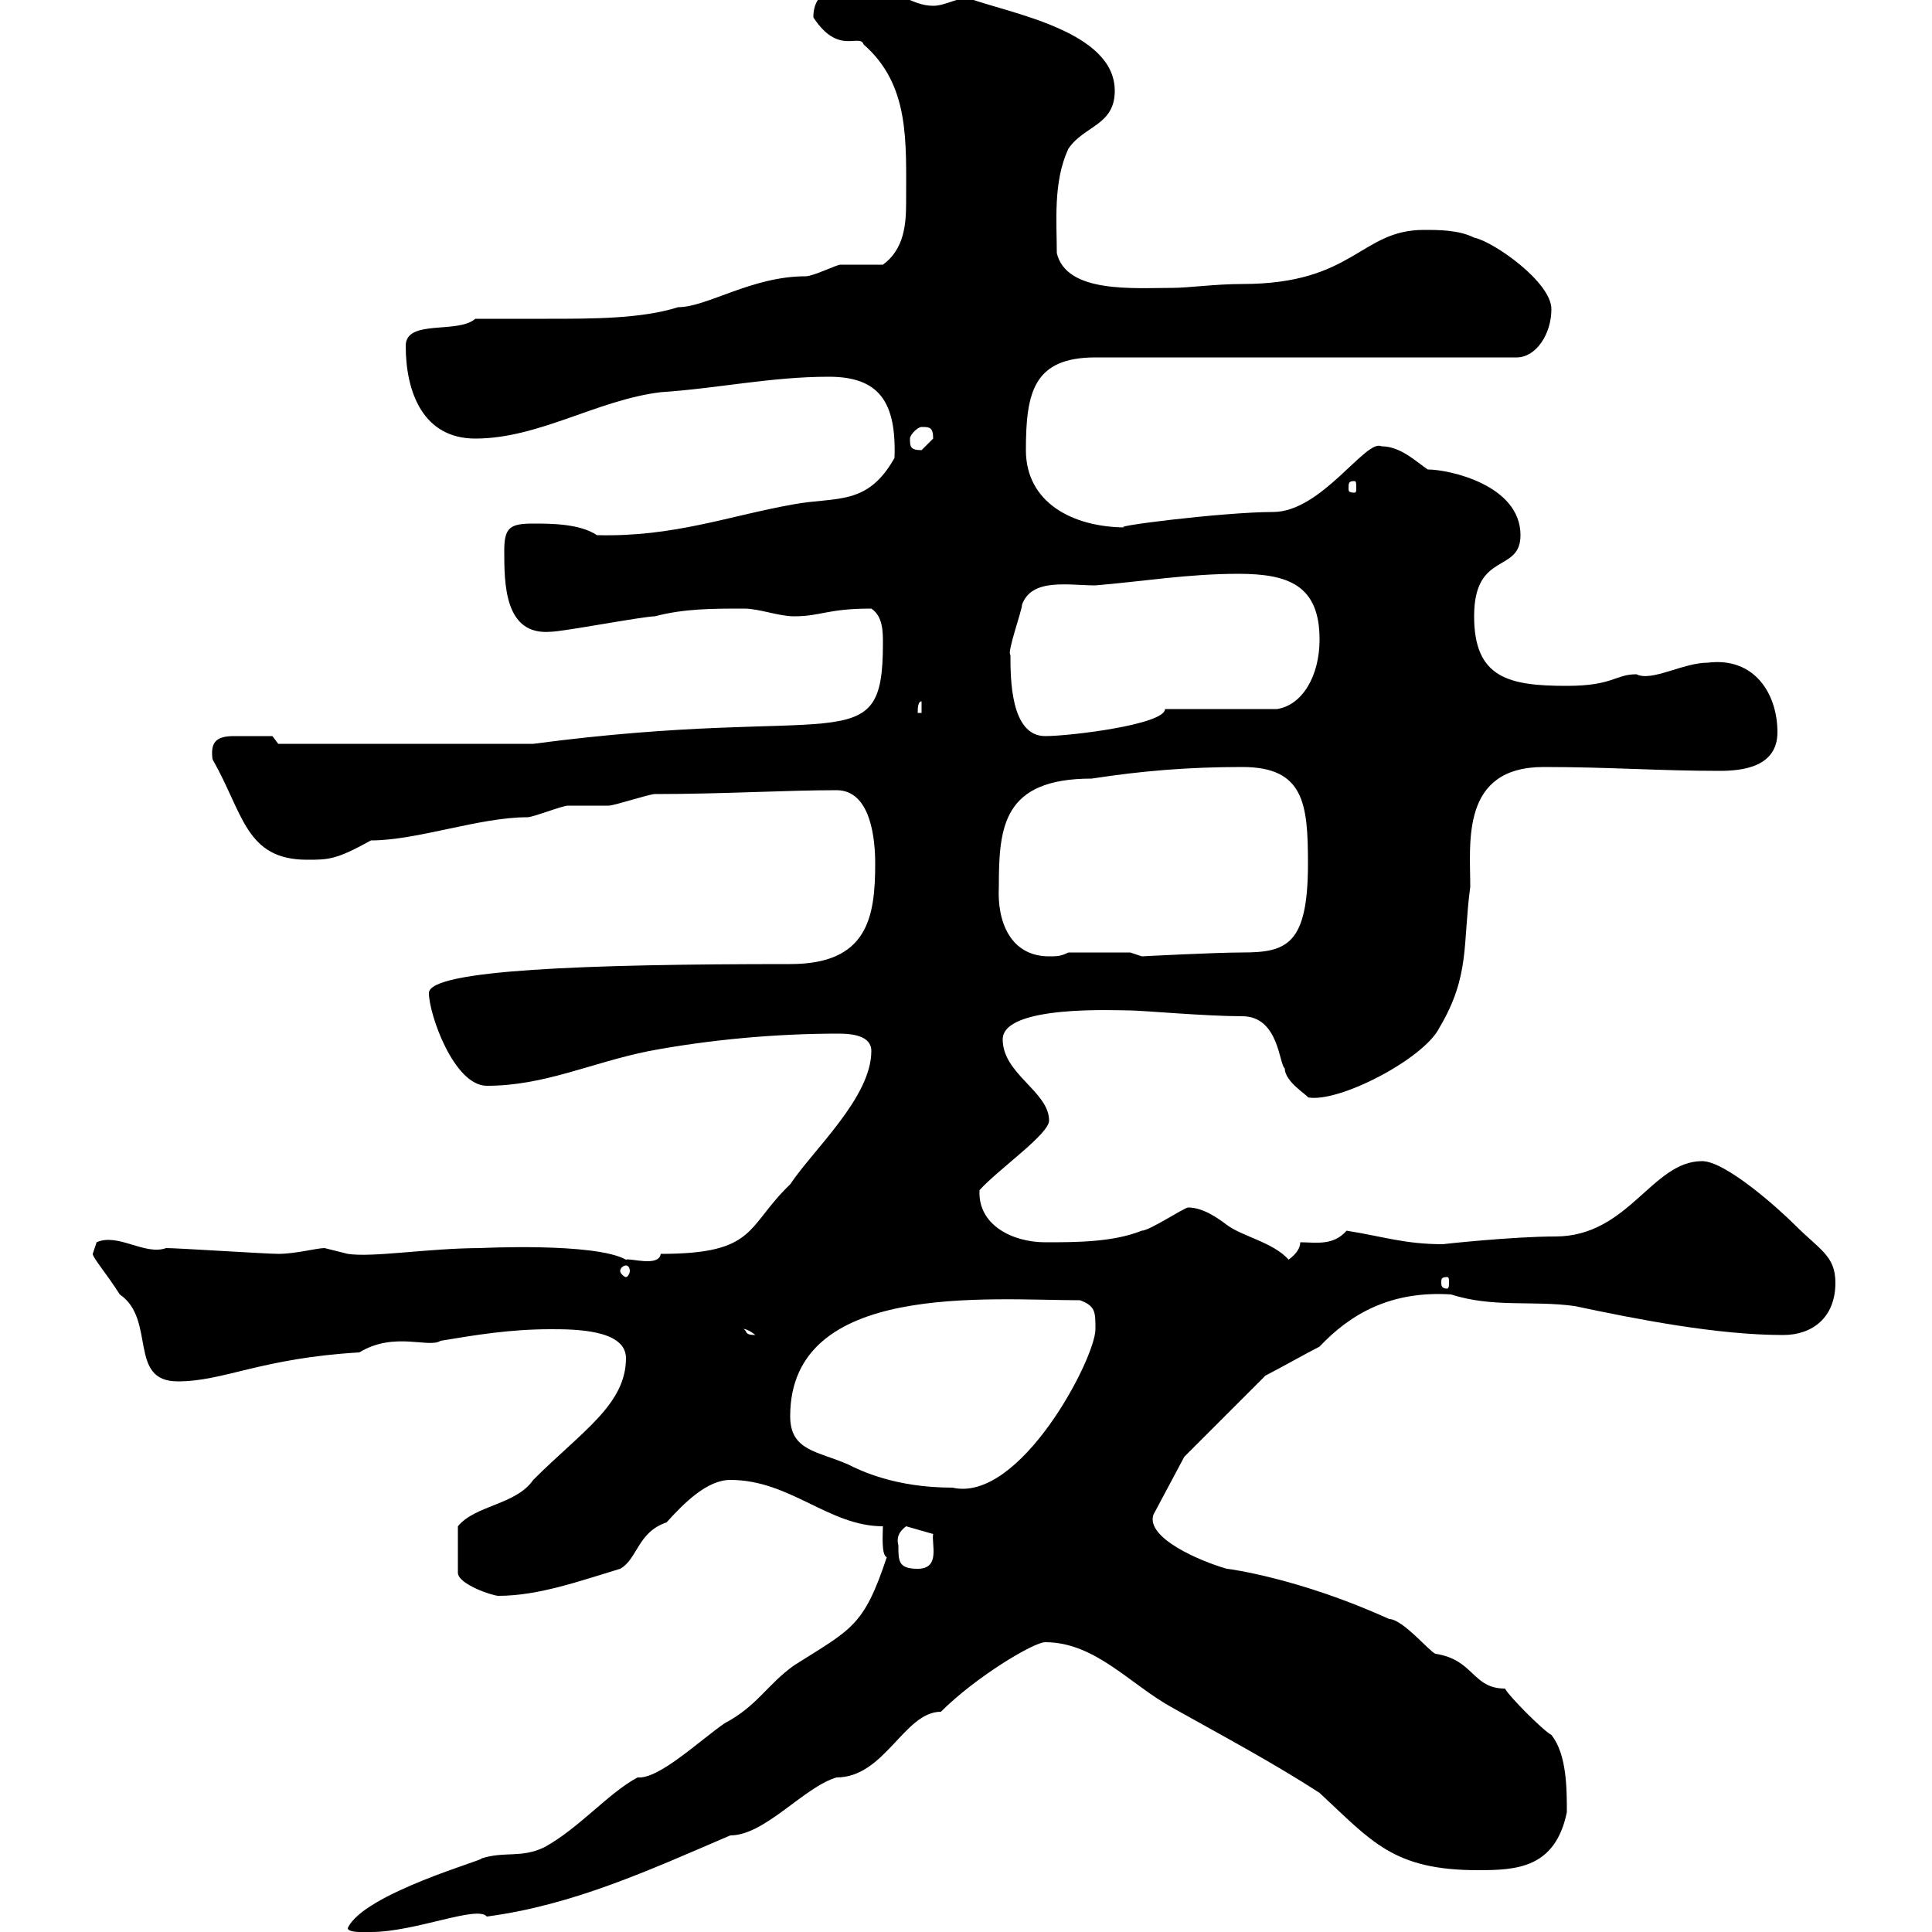 <svg xmlns="http://www.w3.org/2000/svg" xmlns:xlink="http://www.w3.org/1999/xlink" width="300" height="300"><path d="M33 301.20C33 301.20 31.20 303 31.20 303L34.80 303C34.80 301.80 34.20 301.20 33 301.20ZM54 299.40C54 300 55.80 300 55.80 300C56.70 300 57.60 300 57.60 300C64.50 300 74.10 295.80 75.60 297.60C89.10 295.80 100.80 290.40 113.40 285C118.80 285 124.80 277.50 129.90 276C137.40 276 140.40 265.80 146.10 265.80C151.50 260.40 160.50 255 162.30 255C170.10 255 175.50 261.60 182.10 265.20C189.60 269.40 198 273.90 204.90 278.40C213 285.90 216.30 290.40 229.50 290.40C235.50 290.40 241.50 290.10 243.30 281.40C243.30 277.80 243.30 272.40 240.90 269.40C239.70 268.80 234.30 263.40 233.70 262.20C228.60 262.20 228.90 257.70 222.90 256.80C222 256.50 217.80 251.40 215.70 251.40C201.90 245.10 190.80 243.60 190.50 243.60C186.30 242.40 177.90 238.80 179.10 235.20L183.90 226.20L196.50 213.60C198.30 212.70 203.10 210 204.90 209.10C209.70 204 216 200.40 225.30 201C231.90 203.10 237.90 201.90 244.50 202.80C254.40 204.90 266.70 207.30 276.90 207.30C281.40 207.30 285 204.60 285 199.20C285 195 282.60 194.10 278.70 190.20C276 187.50 267.90 180.30 264.30 180.30C256.50 180.30 252.90 192 241.50 192C234.90 192 223.80 193.20 224.10 193.20C218.10 193.20 214.80 192 209.10 191.10C207 193.50 204.30 192.90 201.90 192.90C201.90 193.80 201.30 194.70 200.10 195.60C197.70 192.90 192.90 192 190.50 190.20C189.30 189.30 186.90 187.50 184.50 187.50C183.90 187.50 178.50 191.10 177.30 191.10C172.80 192.90 167.10 192.90 162.30 192.90C157.20 192.90 151.80 190.20 152.10 184.80C155.10 181.50 162.90 176.10 162.90 174C162.90 169.50 155.70 166.80 155.70 161.40C155.70 156 173.40 156.90 175.50 156.90C177.30 156.90 187.20 157.80 192.90 157.80C198.60 157.80 198.60 165.30 199.50 165.90C199.50 168 203.10 170.10 203.10 170.40C207.90 171.30 221.10 164.40 223.50 159.60C228.30 151.50 227.10 146.70 228.30 137.70C228.30 130.80 226.80 119.10 239.70 119.10C249.90 119.10 257.70 119.70 267 119.70C270.60 119.70 276 119.10 276 113.70C276 107.70 272.40 102 265.20 102.90C261.30 102.90 256.50 105.90 254.10 104.70C250.80 104.70 250.50 106.50 243.30 106.50C234.30 106.50 228.90 105.30 228.90 95.70C228.90 85.50 236.10 89.10 236.10 83.10C236.10 75.30 225 72.90 221.70 72.90C219.90 71.70 217.50 69.30 214.50 69.30C212.10 68.10 205.20 79.50 197.70 79.50C189.90 79.50 171 81.90 174.90 81.90C166.50 81.90 159.30 78 159.30 69.90C159.30 60.90 160.50 55.50 170.10 55.50L235.50 55.50C238.50 55.50 240.90 51.90 240.90 48C240.90 43.80 231.90 37.50 228.90 36.90C226.50 35.70 223.50 35.70 221.10 35.70C211.20 35.70 210.30 44.10 192.90 44.10C188.70 44.10 184.50 44.70 182.10 44.70C176.10 44.70 165.60 45.60 164.10 39.30C164.10 34.50 163.50 28.20 165.90 23.10C168.30 19.50 173.10 19.50 173.10 14.10C173.10 4.80 156.90 2.10 150.30-0.30C148.50-0.30 146.70 0.90 144.90 0.90C141.30 0.90 138.90-2.10 134.10-2.10C129.60-2.10 126.30-1.50 126.30 2.70C130.20 8.70 133.50 5.10 134.10 6.90C141.30 13.20 140.70 21.90 140.70 31.50C140.70 34.80 140.40 38.70 137.10 41.10C135.90 41.10 131.70 41.10 130.50 41.10C129.90 41.10 126.30 42.90 125.10 42.90C116.70 42.90 109.80 47.70 105.30 47.70C99.60 49.50 92.10 49.50 84.90 49.50C81 49.50 77.10 49.50 73.80 49.50C71.10 51.90 63 49.50 63 53.70C63 60.90 65.70 68.10 73.80 68.10C83.70 68.10 92.70 62.10 102.60 60.90C111.60 60.30 119.70 58.50 128.70 58.50C136.50 58.50 139.20 62.40 138.90 71.10C134.70 78.60 129.90 77.10 123.30 78.30C113.10 80.10 104.70 83.40 92.70 83.10C90 81.30 85.50 81.30 82.80 81.30C79.20 81.30 78.30 81.90 78.30 85.50C78.30 90.60 78.30 98.70 85.50 98.10C87.30 98.10 99.90 95.70 101.70 95.70C106.20 94.50 110.70 94.50 115.50 94.50C117.90 94.50 120.90 95.70 123.30 95.70C127.50 95.70 128.40 94.50 135.30 94.50C137.10 95.70 137.10 98.10 137.10 99.90C137.10 118.50 130.50 109.20 82.80 115.50L43.20 115.50L42.30 114.30C41.10 114.30 38.10 114.30 36.30 114.30C33.30 114.30 32.70 115.50 33 117.90C37.80 126.30 38.10 133.50 47.70 133.50C51 133.50 52.20 133.50 57.60 130.50C64.80 130.50 74.40 126.90 81.90 126.90C82.80 126.90 87.30 125.10 88.20 125.10C89.10 125.10 93.60 125.10 94.50 125.10C95.40 125.10 100.80 123.30 101.70 123.30C112.20 123.30 122.10 122.70 129.90 122.70C135.30 122.70 135.90 130.50 135.90 134.10C135.90 142.50 134.70 149.70 122.70 149.70C90.90 149.70 66.60 150.60 66.60 154.20C66.60 157.50 70.50 168.60 75.60 168.60C84.60 168.60 91.80 165 100.80 163.20C110.40 161.40 120.60 160.50 130.20 160.50C132.30 160.50 135.30 160.80 135.30 163.20C135.30 170.40 126.30 178.50 122.70 183.90C115.80 190.50 117.60 194.70 102.60 194.70C102.30 196.80 97.80 195.30 97.20 195.60C92.40 192.90 74.40 193.80 74.70 193.80C66.60 193.80 57.90 195.30 54 194.70C54 194.70 50.40 193.80 50.40 193.80C49.20 193.80 45.90 194.70 43.20 194.70C41.40 194.70 27.60 193.80 25.80 193.80C22.50 195 18.30 191.40 15 192.90C15 192.90 14.40 194.70 14.40 194.70C14.40 195.30 16.50 197.70 18.60 201C24.30 204.90 19.80 214.50 27.60 214.50C34.80 214.50 40.50 210.90 55.80 210C61.20 206.70 66.60 209.40 68.40 208.20C73.80 207.30 79.20 206.40 85.50 206.40C89.10 206.40 97.20 206.40 97.20 210.90C97.20 218.10 90.30 222.30 82.80 229.80C80.10 233.70 73.80 233.70 71.10 237L71.10 244.20C71.10 246 76.50 247.80 77.40 247.80C83.70 247.80 90.30 245.40 96.30 243.60C99 242.10 99 237.90 103.50 236.40C106.20 233.40 109.80 229.80 113.40 229.80C122.70 229.80 128.70 237 137.10 237C137.10 237.90 136.80 241.50 137.70 241.80C134.10 252.60 132.30 252.90 123.30 258.60C119.10 261.60 117.60 264.90 112.50 267.60C108.60 270.30 102.30 276.30 99 276C94.50 278.40 90 283.80 84.60 286.80C81 288.60 78.30 287.40 74.70 288.60C75.90 288.60 56.40 294 54 299.40ZM139.50 240C139.20 238.80 139.50 237.90 140.70 237L144.90 238.20C144.60 239.70 146.10 243.60 142.50 243.60C139.50 243.60 139.50 242.40 139.50 240ZM122.70 219.90C122.70 198.90 153.60 201.90 167.70 201.90C170.10 202.80 170.10 203.70 170.10 206.40C170.10 210.90 158.40 233.40 147.90 231C138.90 231 133.50 228.30 131.70 227.40C126.90 225.30 122.70 225.30 122.70 219.90ZM115.50 206.40C115.20 206.40 115.80 206.10 117.30 207.30C115.50 207.30 116.10 206.70 115.50 206.40ZM224.70 198.30C225 198.30 225 198.60 225 199.20C225 199.50 225 200.10 224.70 200.10C223.80 200.10 223.80 199.50 223.80 199.20C223.80 198.60 223.80 198.30 224.70 198.30ZM97.20 196.50C97.50 196.50 97.80 196.80 97.80 197.40C97.80 197.70 97.50 198.30 97.20 198.30C96.90 198.30 96.30 197.70 96.30 197.40C96.30 196.80 96.90 196.50 97.20 196.50ZM155.10 137.70C155.10 128.40 155.70 120.90 169.50 120.90C177.30 119.70 184.50 119.10 192.90 119.10C202.50 119.10 203.10 124.80 203.10 134.10C203.10 146.70 199.80 147.90 192.90 147.90C188.70 147.90 177.30 148.50 177.30 148.50L175.50 147.90L165.90 147.90C164.70 148.50 164.10 148.50 162.90 148.50C156.90 148.50 154.80 143.10 155.10 137.70ZM156.90 101.70C156.30 101.40 158.70 94.80 158.70 93.90C160.20 89.70 165.90 90.90 170.10 90.90C177.30 90.30 184.50 89.10 192.30 89.10C200.10 89.10 204.90 90.90 204.90 99.30C204.90 105 202.20 109.50 198.30 110.10L180.90 110.10C180.90 112.50 166.20 114.30 162.30 114.30C156.90 114.30 156.90 105.30 156.90 101.70ZM143.10 108.90L143.10 110.70L142.50 110.70C142.50 110.10 142.50 108.90 143.10 108.90ZM210.30 74.70C210.60 74.70 210.60 75 210.60 75.90C210.60 76.20 210.60 76.50 210.30 76.50C209.40 76.50 209.40 76.20 209.40 75.90C209.40 75 209.40 74.70 210.30 74.70ZM141.30 68.10C141.30 67.50 142.50 66.30 143.10 66.30C144.30 66.30 144.90 66.30 144.90 68.10C144.90 68.10 143.10 69.90 143.10 69.90C141.30 69.90 141.30 69.30 141.30 68.10Z"/></svg>